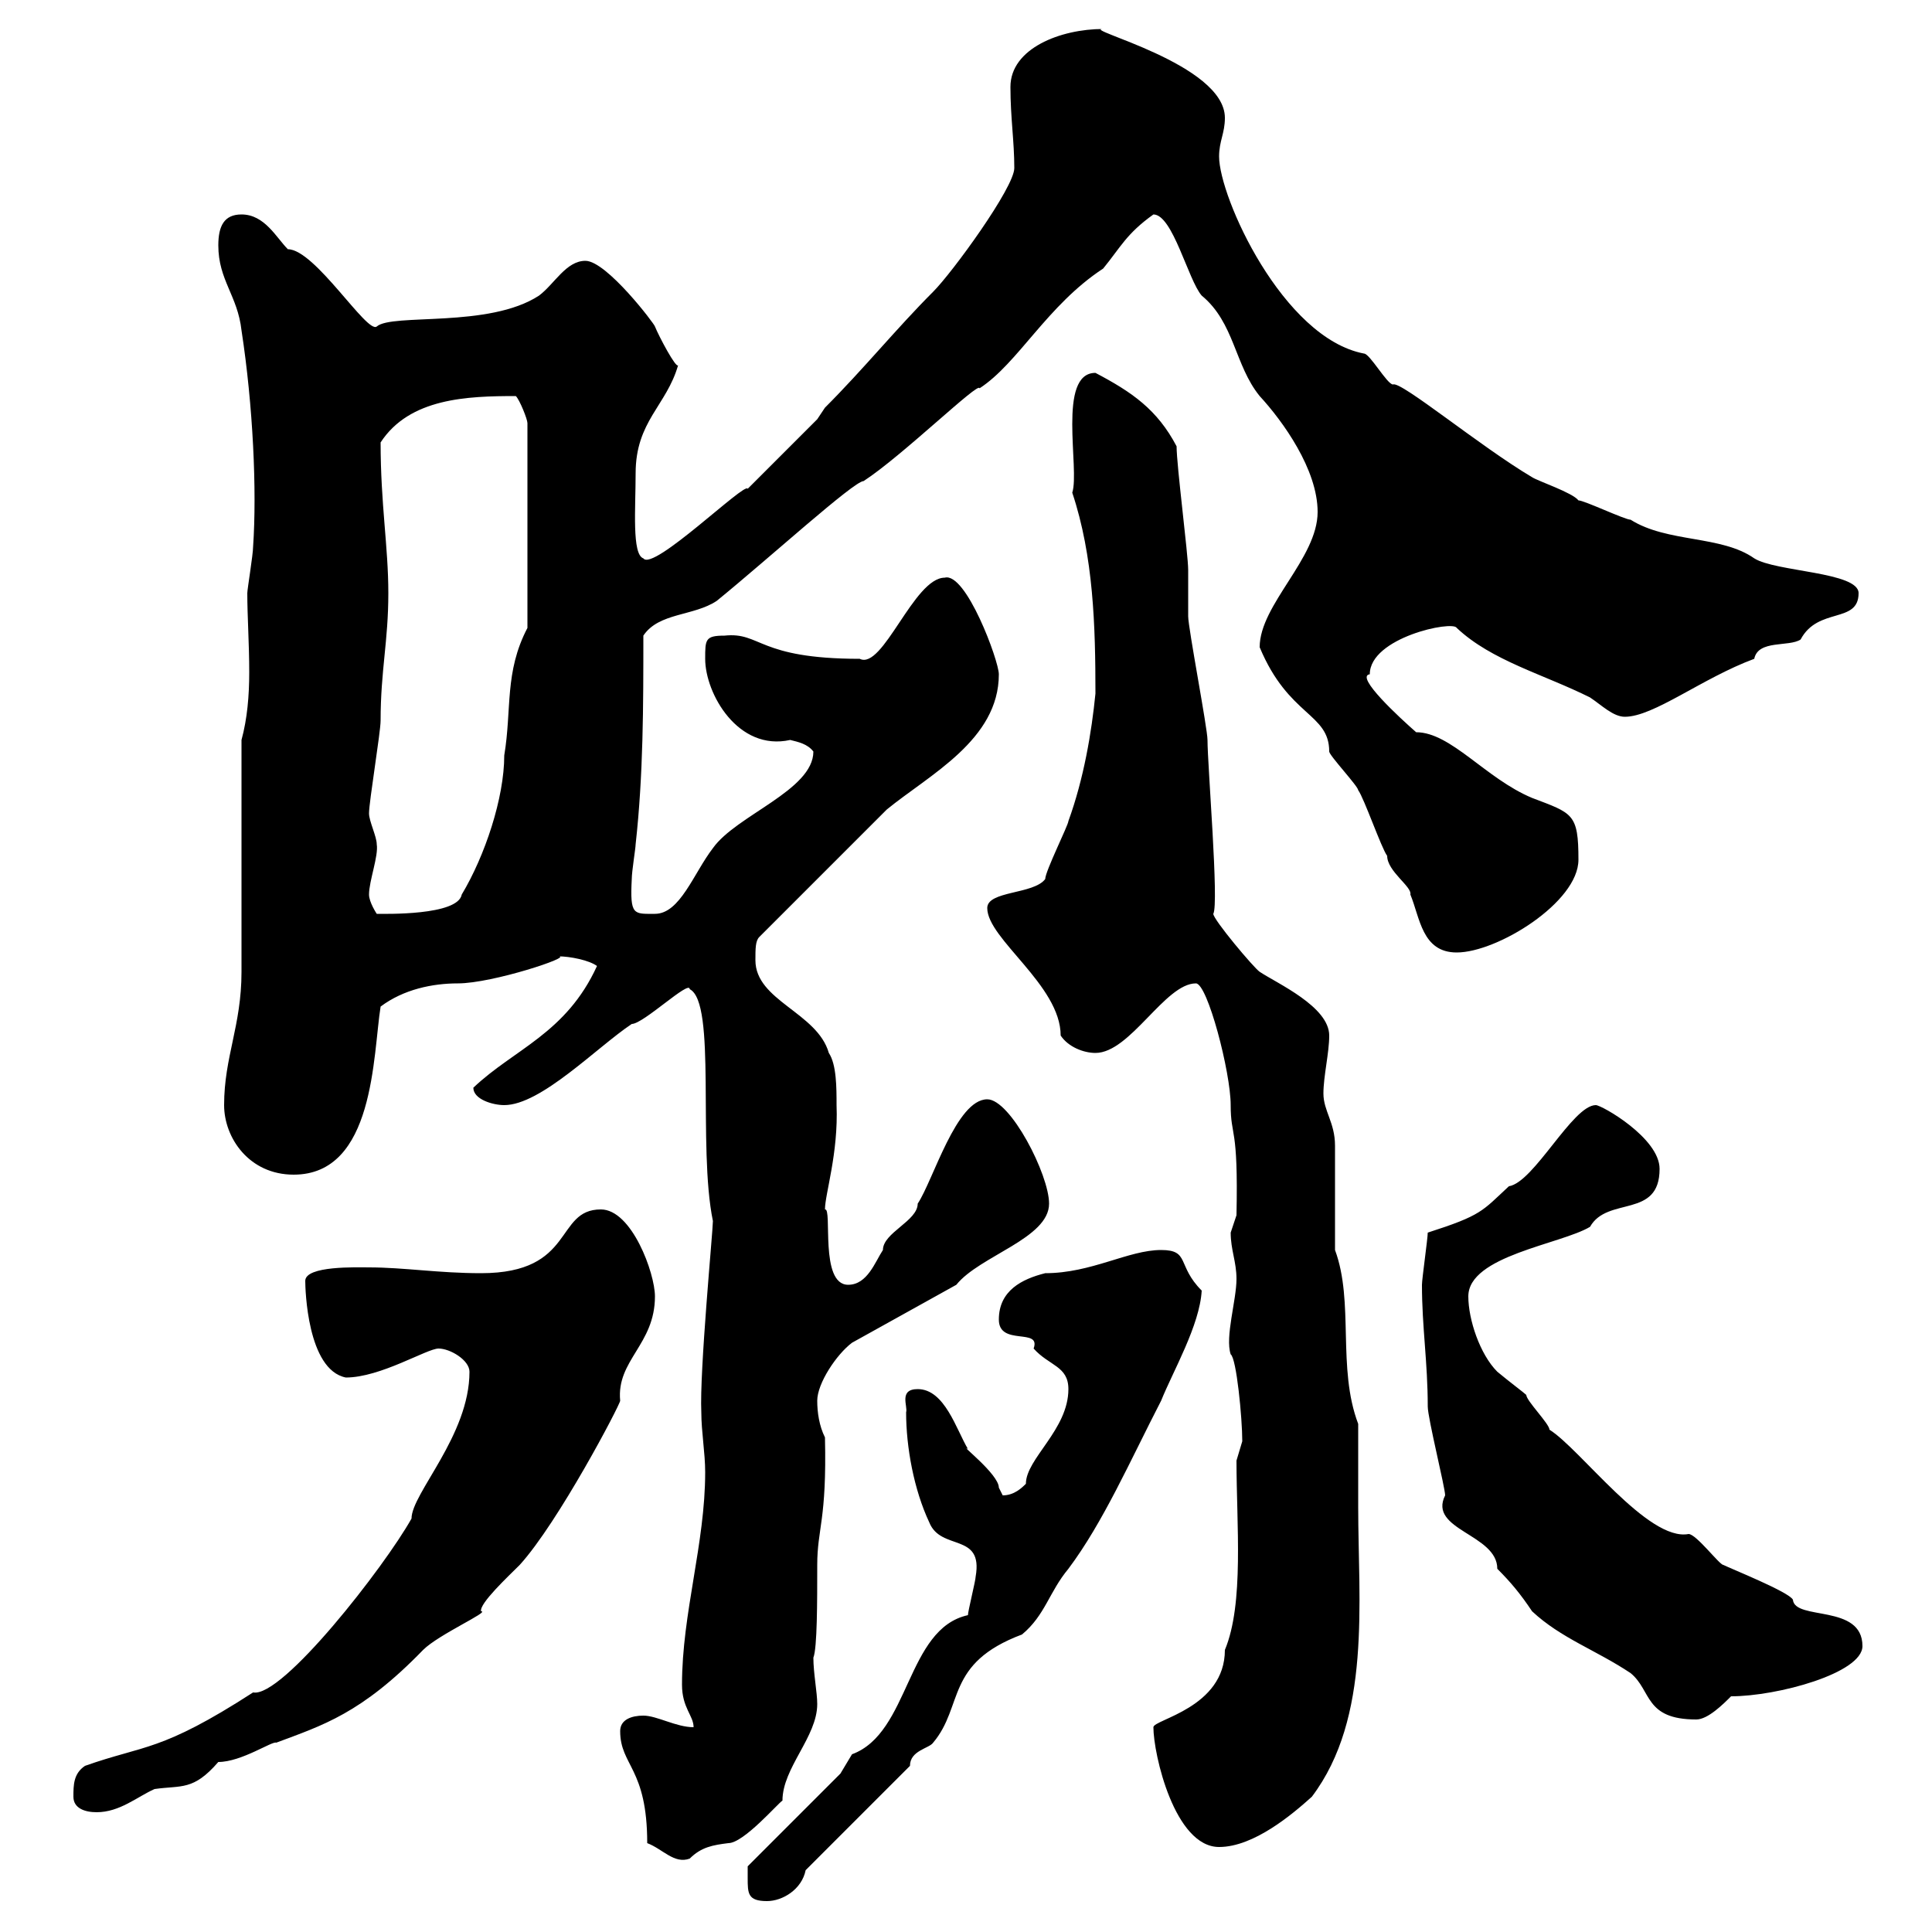 <svg xmlns="http://www.w3.org/2000/svg" xmlns:xlink="http://www.w3.org/1999/xlink" width="300" height="300"><path d="M116.10 291.60C116.10 294 116.10 295.20 119.10 295.20C121.50 295.20 124.50 293.40 125.10 290.40L141.30 274.20C141.30 271.80 144.30 271.50 144.90 270.60C149.70 264.90 146.70 258.30 158.70 253.80C162.30 250.80 162.90 247.20 165.90 243.60C171.30 236.40 175.50 226.80 180.30 217.50C182.10 213 186.30 205.80 186.60 200.40C182.70 196.50 184.80 194.10 180.30 194.10C175.20 194.10 169.50 197.70 162.30 197.70C158.70 198.60 155.10 200.40 155.10 204.90C155.10 209.10 161.70 206.10 160.50 209.40C162.90 212.10 165.90 212.10 165.90 215.70C165.90 222 159.30 226.50 159.30 230.40C158.70 231 157.50 232.20 155.70 232.20C155.70 232.20 155.10 231 155.10 231C155.10 228.90 148.80 224.10 150.30 225C148.50 222 146.70 215.70 142.50 215.70C139.50 215.70 141 218.40 140.70 219.30C140.70 224.70 141.90 231.30 144.30 236.40C146.10 240.90 152.70 237.90 151.50 244.80C151.50 245.40 150.30 250.20 150.30 250.80C140.70 252.90 141.30 269.10 132.30 272.40C132.30 272.40 130.50 275.40 130.50 275.40C128.70 277.20 117.90 288 116.10 289.80C116.10 289.80 116.10 291.60 116.10 291.60ZM100.50 286.20C102.90 287.10 104.70 289.50 107.10 288.60C108.90 286.80 110.70 286.50 113.10 286.20C115.50 286.20 120.90 279.90 121.50 279.60C121.50 274.50 126.90 269.70 126.90 264.60C126.90 262.80 126.30 259.80 126.30 257.40C126.90 255.90 126.90 248.70 126.90 243C126.90 237.30 128.40 236.10 128.10 223.20C127.20 221.40 126.90 219.30 126.90 217.50C126.90 214.80 129.90 210.30 132.30 208.50L148.50 199.50C152.10 195 162.90 192.30 162.90 186.90C162.90 182.40 156.90 170.70 153.30 170.70C148.50 170.70 144.90 183.30 142.50 186.90C142.50 189.60 137.10 191.40 137.10 194.10C135.90 195.90 134.70 199.50 131.70 199.50C127.20 199.50 129.30 187.50 128.10 187.80C128.10 185.40 130.20 179.10 129.90 171.60C129.90 168.90 129.90 165.30 128.70 163.50C126.90 157.20 117.30 155.40 117.30 149.10C117.30 147.30 117.30 146.10 117.90 145.50C120.90 142.50 135.30 128.10 137.70 125.70C144.30 120.30 155.10 114.90 155.10 104.70C155.10 102.60 150 88.80 146.70 89.70C141.90 89.70 137.10 104.10 133.50 102.30C117.60 102.30 118.20 98.10 112.50 98.70C109.50 98.70 109.50 99.30 109.50 102.30C109.50 107.70 114.60 116.70 122.70 114.90C123.90 115.20 125.40 115.50 126.30 116.70C126.30 122.70 114.30 126.60 110.70 131.70C107.70 135.60 105.60 141.90 101.70 141.90C98.40 141.90 97.80 142.20 98.10 136.50C98.10 135.30 98.70 131.70 98.70 131.10C99.90 120.30 99.90 109.50 99.90 98.70C102.30 95.10 107.70 95.70 111.30 93.30C119.40 86.70 132.60 74.70 134.10 74.70C140.10 70.80 152.10 59.10 152.10 60.30C158.10 56.40 162.60 47.40 171.30 41.70C174 38.40 174.90 36.30 179.10 33.30C182.10 33.30 184.50 43.50 186.60 45.90C191.70 50.10 191.70 56.70 195.60 61.50C199.20 65.40 204.60 72.90 204.60 79.50C204.60 86.70 195.60 93.90 195.60 100.50C200.10 111.30 206.40 110.70 206.40 116.70C206.40 117.30 210.90 122.10 210.90 122.70C211.80 123.90 214.50 131.70 215.40 132.90C215.40 135.30 219.30 137.70 219 138.90C220.50 142.50 220.80 147.90 226.20 147.90C232.50 147.90 245.10 140.10 245.10 133.50C245.10 126.30 244.20 126.30 237.90 123.90C230.70 120.90 225.30 113.70 219.90 113.70C217.50 111.60 210.30 105 212.70 104.70C212.70 99 225.60 96.30 226.20 97.50C231.60 102.60 239.70 104.70 246.90 108.30C248.70 109.50 250.50 111.30 252.30 111.30C256.80 111.30 264.30 105.30 272.40 102.30C273 99.30 277.80 100.50 279.60 99.30C282.30 94.20 288.60 96.90 288.60 92.10C288.60 88.80 275.70 88.80 272.40 86.70C267.30 83.10 258.90 84.30 253.20 80.70C252.30 80.70 246 77.70 245.10 77.70C244.20 76.50 238.80 74.70 237.90 74.10C229.80 69.30 217.50 59.10 216.30 59.70C215.40 59.70 212.70 54.90 211.80 54.90C199.20 52.50 189.30 30.60 189.30 24.30C189.30 21.90 190.20 20.70 190.20 18.30C190.20 9.90 167.70 4.50 171.30 4.50C164.70 4.50 156.90 7.50 156.90 13.50C156.90 18.30 157.50 21.90 157.50 26.10C157.50 29.10 147.90 42.30 144.90 45.30C139.20 51 134.10 57.30 128.10 63.30L126.90 65.10L116.10 75.90C115.80 74.70 101.40 88.80 99.90 86.70C98.10 86.10 98.70 78.90 98.70 73.50C98.70 65.40 103.50 63 105.30 56.70C105 57.30 102.30 52.20 101.70 50.70C101.70 50.40 94.20 40.50 90.90 40.50C87.90 40.50 86.10 44.10 83.70 45.90C75.90 51 60.90 48.60 58.50 50.70C57 51.90 48.90 38.70 44.70 38.70C42.90 36.90 41.10 33.30 37.50 33.30C34.80 33.30 33.90 35.10 33.90 38.10C33.90 43.50 36.90 45.90 37.50 51.30C39.30 63 39.90 76.20 39.30 84.90C39.30 86.10 38.40 91.50 38.40 92.10C38.40 95.70 38.70 99.90 38.70 104.40C38.70 108 38.40 111.60 37.50 114.90L37.50 150.90C37.50 159.30 34.80 164.10 34.80 171.60C34.80 176.70 38.70 182.40 45.60 182.40C58.20 182.40 57.90 163.80 59.10 156.30C62.70 153.60 67.20 152.70 71.10 152.70C76.50 152.70 89.10 148.50 86.70 148.50C88.50 148.50 91.50 149.10 92.70 150C87.90 160.50 79.80 162.90 73.50 168.90C73.50 170.70 76.50 171.60 78.30 171.60C84 171.60 92.70 162.60 98.10 159C99.90 159 107.10 152.10 107.10 153.60C111.30 155.70 108.30 177.90 110.70 189.60C110.70 191.10 108.60 213 108.90 219.30C108.90 222.30 109.50 225.60 109.50 228.60C109.50 239.70 105.90 250.50 105.90 261.60C105.90 265.20 107.70 266.40 107.70 268.20C105 268.20 102 266.40 99.90 266.40C98.10 266.40 96.30 267 96.30 268.80C96.30 274.20 100.50 274.50 100.50 286.20ZM179.10 268.20C179.10 272.40 182.40 286.80 189.30 286.80C194.70 286.80 200.70 281.70 203.70 279C213 266.70 210.90 248.70 210.90 234C210.90 232.20 210.90 223.20 210.90 221.10C207.60 212.40 210.30 202.20 207.30 194.10C207.30 192.30 207.30 179.70 207.30 177.90C207.30 174.30 205.50 172.50 205.50 169.80C205.50 167.10 206.40 163.50 206.40 160.80C206.40 156.30 198.30 152.70 195.60 150.90C194.70 150.30 188.40 142.80 188.40 141.90C189.30 140.40 187.50 118.80 187.50 114.90C187.50 113.10 184.50 97.50 184.50 95.70C184.50 95.10 184.50 89.70 184.50 88.50C184.50 86.10 182.70 72.30 182.70 69.30C179.70 63.60 175.80 60.90 170.10 57.90C164.10 57.90 167.70 72.90 166.50 76.50C169.80 86.40 170.10 97.20 170.10 107.70C169.50 113.70 168.30 120.90 165.90 127.50C165.90 128.10 162.30 135.30 162.30 136.50C160.50 138.90 153.30 138.30 153.30 141C153.30 145.80 164.70 153 164.70 160.80C165.90 162.60 168.30 163.50 170.10 163.50C175.50 163.50 180.90 152.70 185.70 152.70C187.50 152.70 191.10 166.50 191.10 171.60C191.10 176.70 192.30 174.60 192 188.70C192 188.70 191.10 191.40 191.10 191.40C191.10 194.10 192 195.90 192 198.60C192 201.90 190.20 207.60 191.10 210.30C192 210.90 192.90 220.20 192.90 223.80C192.90 223.80 192 226.80 192 226.80C192 236.70 193.20 249 190.20 256.20C190.20 265.20 179.10 267 179.10 268.20ZM11.40 279C11.40 280.80 13.20 281.40 15 281.40C18.60 281.40 21.30 279 24 277.80C28.20 277.20 30 278.10 33.90 273.60C37.50 273.60 42.30 270.30 42.90 270.60C50.10 267.90 56.10 266.10 65.70 256.20C68.10 253.80 76.20 250.20 74.70 250.20C74.40 249 78.90 244.80 80.70 243C86.70 236.40 96.30 218.10 96.30 217.50C95.70 211.20 101.70 208.80 101.70 201.30C101.70 197.70 98.10 187.80 93.30 187.80C86.10 187.80 89.40 197.70 74.70 197.70C68.10 197.70 62.70 196.80 57.30 196.80C55.50 196.80 47.40 196.50 47.40 198.90C47.40 200.10 47.70 212.70 53.70 213.90C59.10 213.90 66.30 209.40 68.10 209.40C69.90 209.40 72.90 211.20 72.90 213C72.90 222.90 63.90 231.90 63.90 235.80C59.70 243.30 43.80 263.70 39.30 262.80C24.90 272.10 22.50 270.90 13.20 274.20C11.40 275.40 11.40 277.20 11.40 279ZM220.80 199.50C220.80 206.10 221.70 211.50 221.70 218.40C221.70 220.20 224.40 231 224.40 232.20C221.70 237.60 232.50 238.20 232.50 243.60C234.60 245.70 236.10 247.50 237.90 250.20C242.40 254.40 247.80 256.20 253.20 259.80C256.50 262.50 255.30 267 263.40 267C265.20 267 267.60 264.60 268.80 263.40C276 263.40 289.20 259.80 289.20 255.60C289.20 249 278.70 251.70 278.40 248.40C277.80 247.20 268.80 243.60 267.60 243C267 243 263.40 238.20 262.20 238.20C255.90 239.40 245.40 225 240.60 222C240.60 221.10 237 217.50 237 216.60C236.70 216.30 234.30 214.50 232.50 213C229.80 210.30 228 204.90 228 201.30C228 195 242.40 193.20 246.90 190.50C249.60 185.70 257.70 189.30 257.70 181.50C257.70 176.70 248.70 171.60 247.80 171.60C244.20 171.60 238.20 183.60 234.30 184.20C230.10 188.10 230.10 188.70 221.70 191.40C221.70 192.30 220.80 198.60 220.80 199.50ZM57.30 138.90C57.30 136.80 58.80 132.90 58.50 131.10C58.50 129.90 57.30 127.50 57.30 126.30C57.30 124.50 59.10 113.70 59.10 111.90C59.10 104.10 60.30 99.60 60.30 92.10C60.30 84.90 59.10 78.30 59.10 68.70C63.60 61.80 72.60 61.50 80.10 61.50C80.70 62.10 81.90 65.10 81.90 65.70L81.90 97.50C78.30 104.40 79.50 110.10 78.30 117.30C78.30 123.90 75.30 132.90 71.70 138.90C71.10 142.20 59.70 141.90 58.50 141.90C58.50 141.90 57.30 140.10 57.30 138.90Z"/></svg>